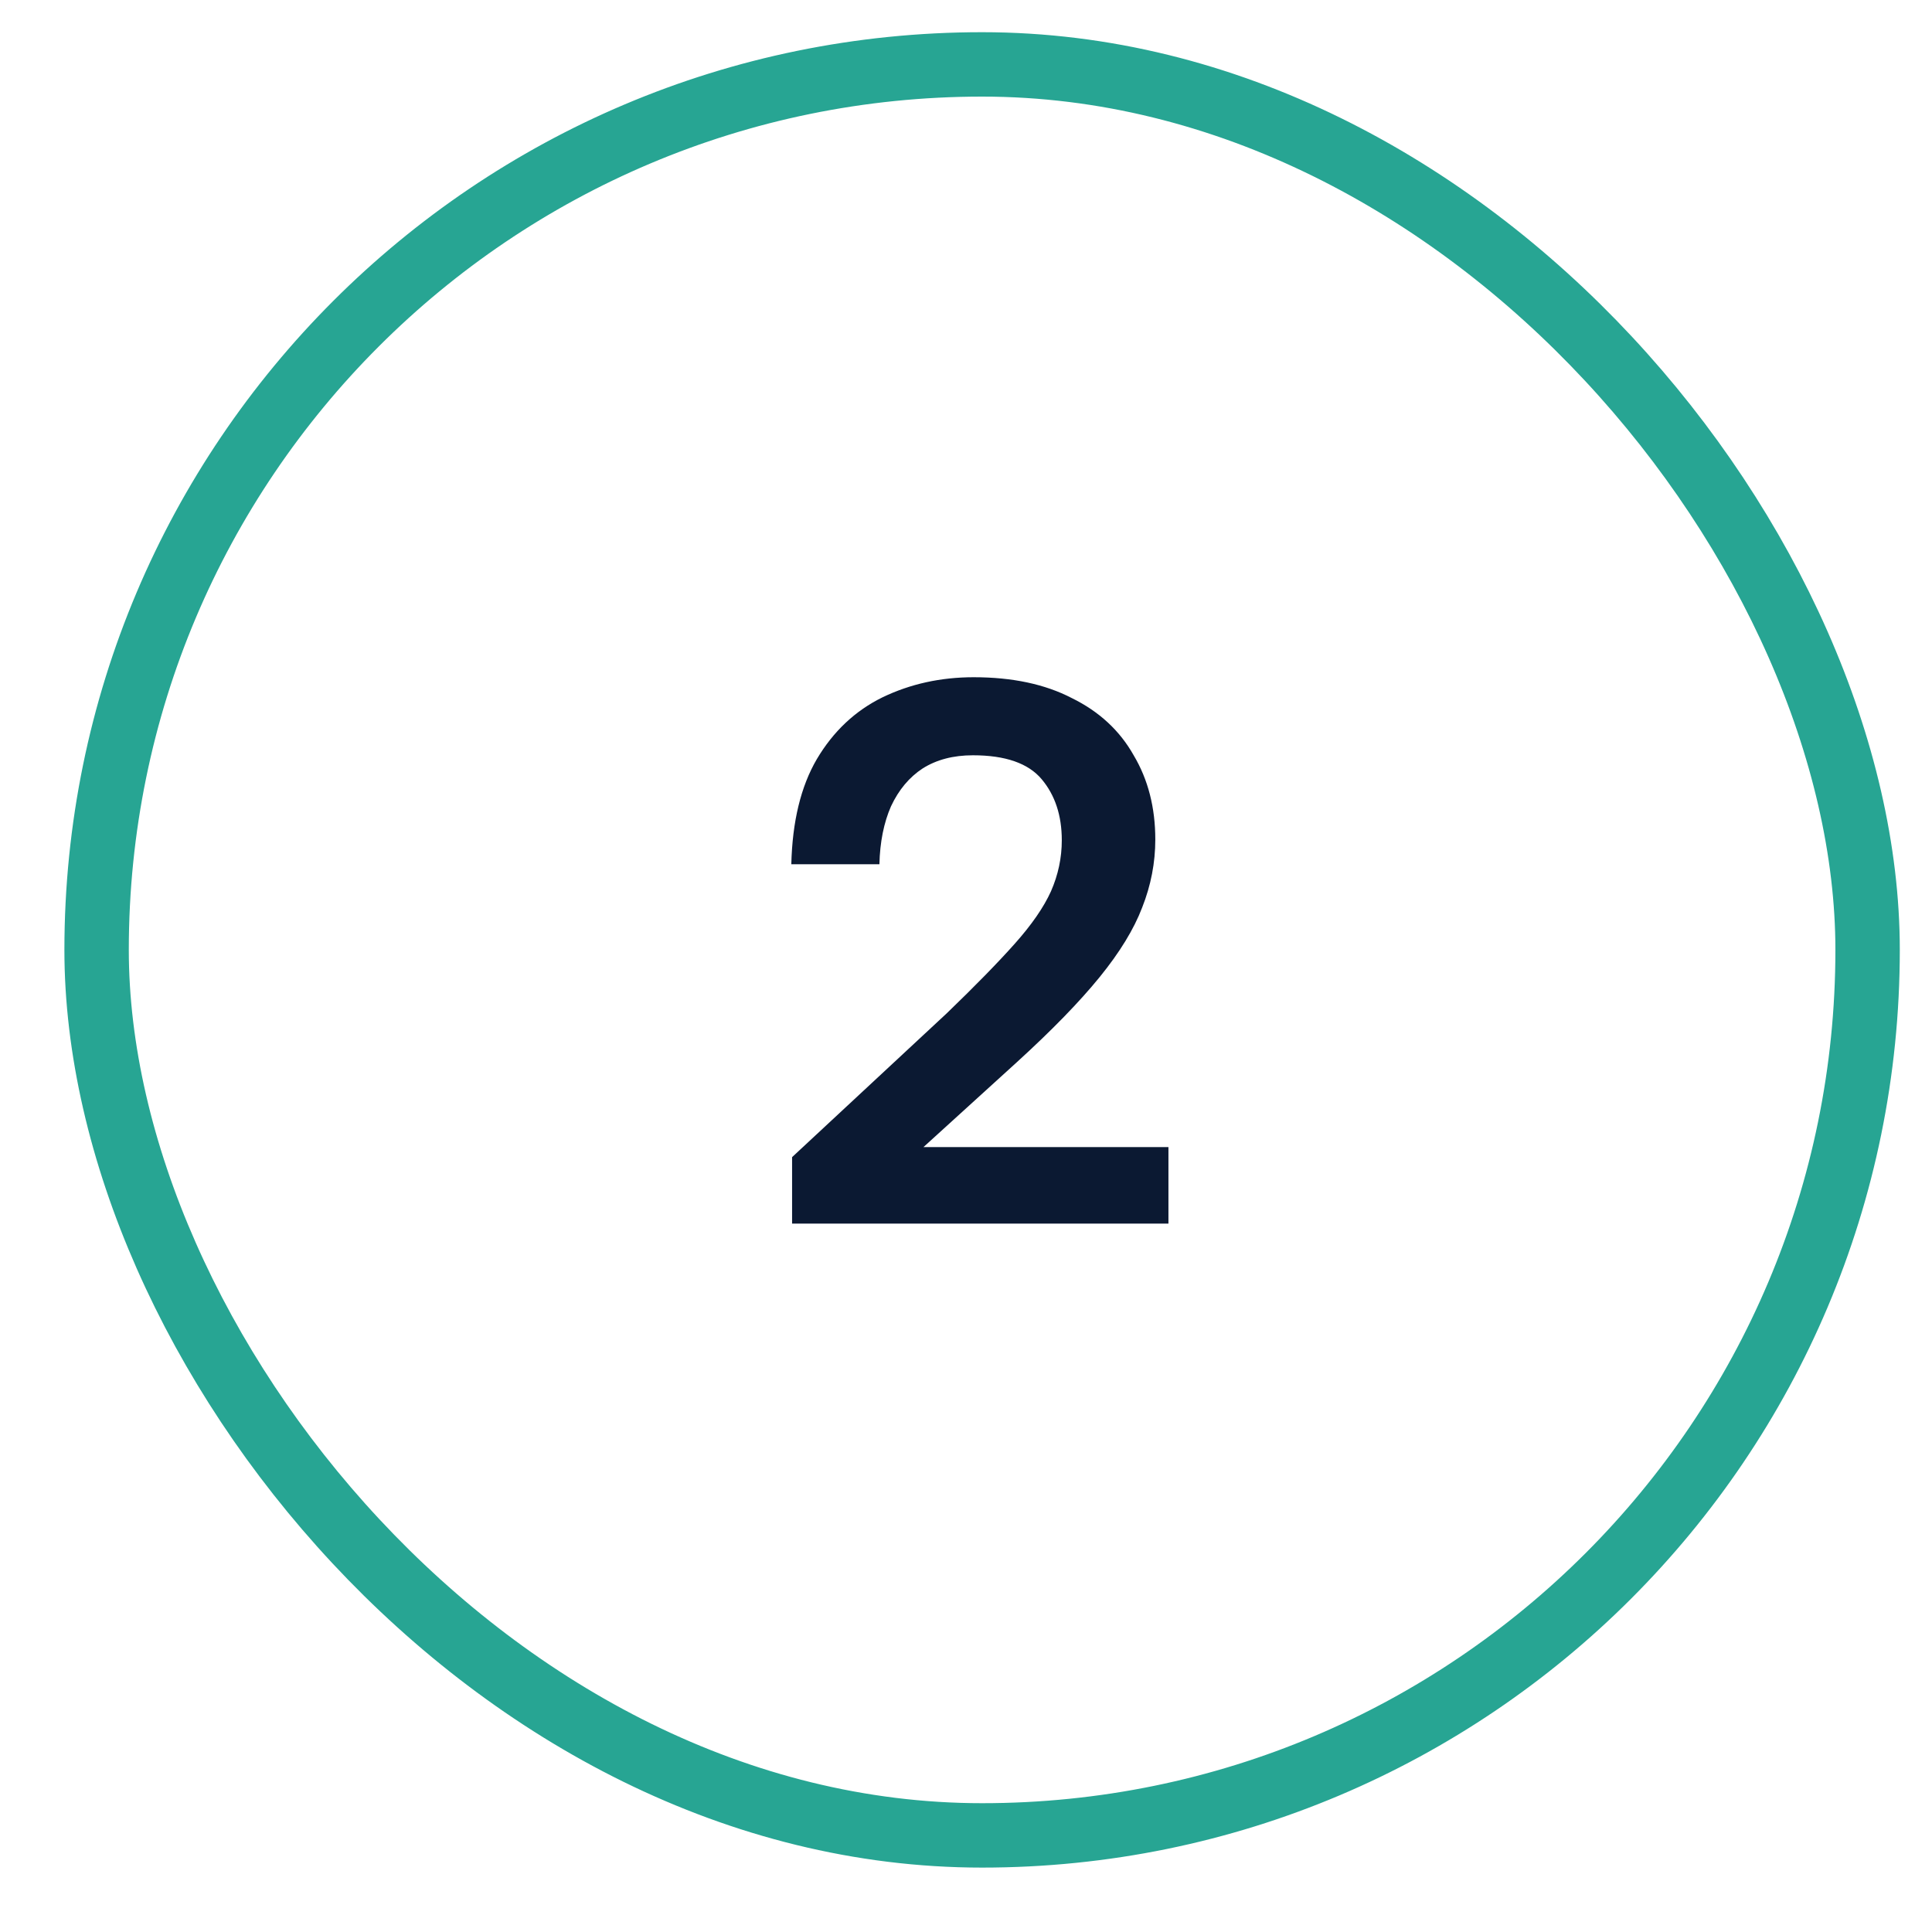 <svg xmlns="http://www.w3.org/2000/svg" width="60" height="60" viewBox="0 0 60 60" fill="none"><rect x="3" y="2" width="55" height="55" rx="27.5" stroke="#27A593" stroke-width="2"></rect><path d="M24.599 35.936L29.399 31.472C30.279 30.624 30.983 29.904 31.511 29.312C32.039 28.72 32.415 28.176 32.639 27.68C32.863 27.168 32.975 26.64 32.975 26.096C32.975 25.328 32.767 24.696 32.351 24.2C31.935 23.704 31.223 23.456 30.215 23.456C29.607 23.456 29.087 23.592 28.655 23.864C28.239 24.136 27.911 24.528 27.671 25.04C27.447 25.552 27.327 26.152 27.311 26.84H24.575C24.607 25.512 24.871 24.424 25.367 23.576C25.879 22.712 26.559 22.072 27.407 21.656C28.271 21.24 29.215 21.032 30.239 21.032C31.439 21.032 32.455 21.248 33.287 21.68C34.135 22.096 34.775 22.688 35.207 23.456C35.655 24.208 35.879 25.08 35.879 26.072C35.879 26.792 35.743 27.496 35.471 28.184C35.215 28.856 34.775 29.576 34.151 30.344C33.527 31.112 32.671 31.992 31.583 32.984L28.679 35.624H36.287V38H24.599V35.936Z" fill="#0B1932"></path></svg>